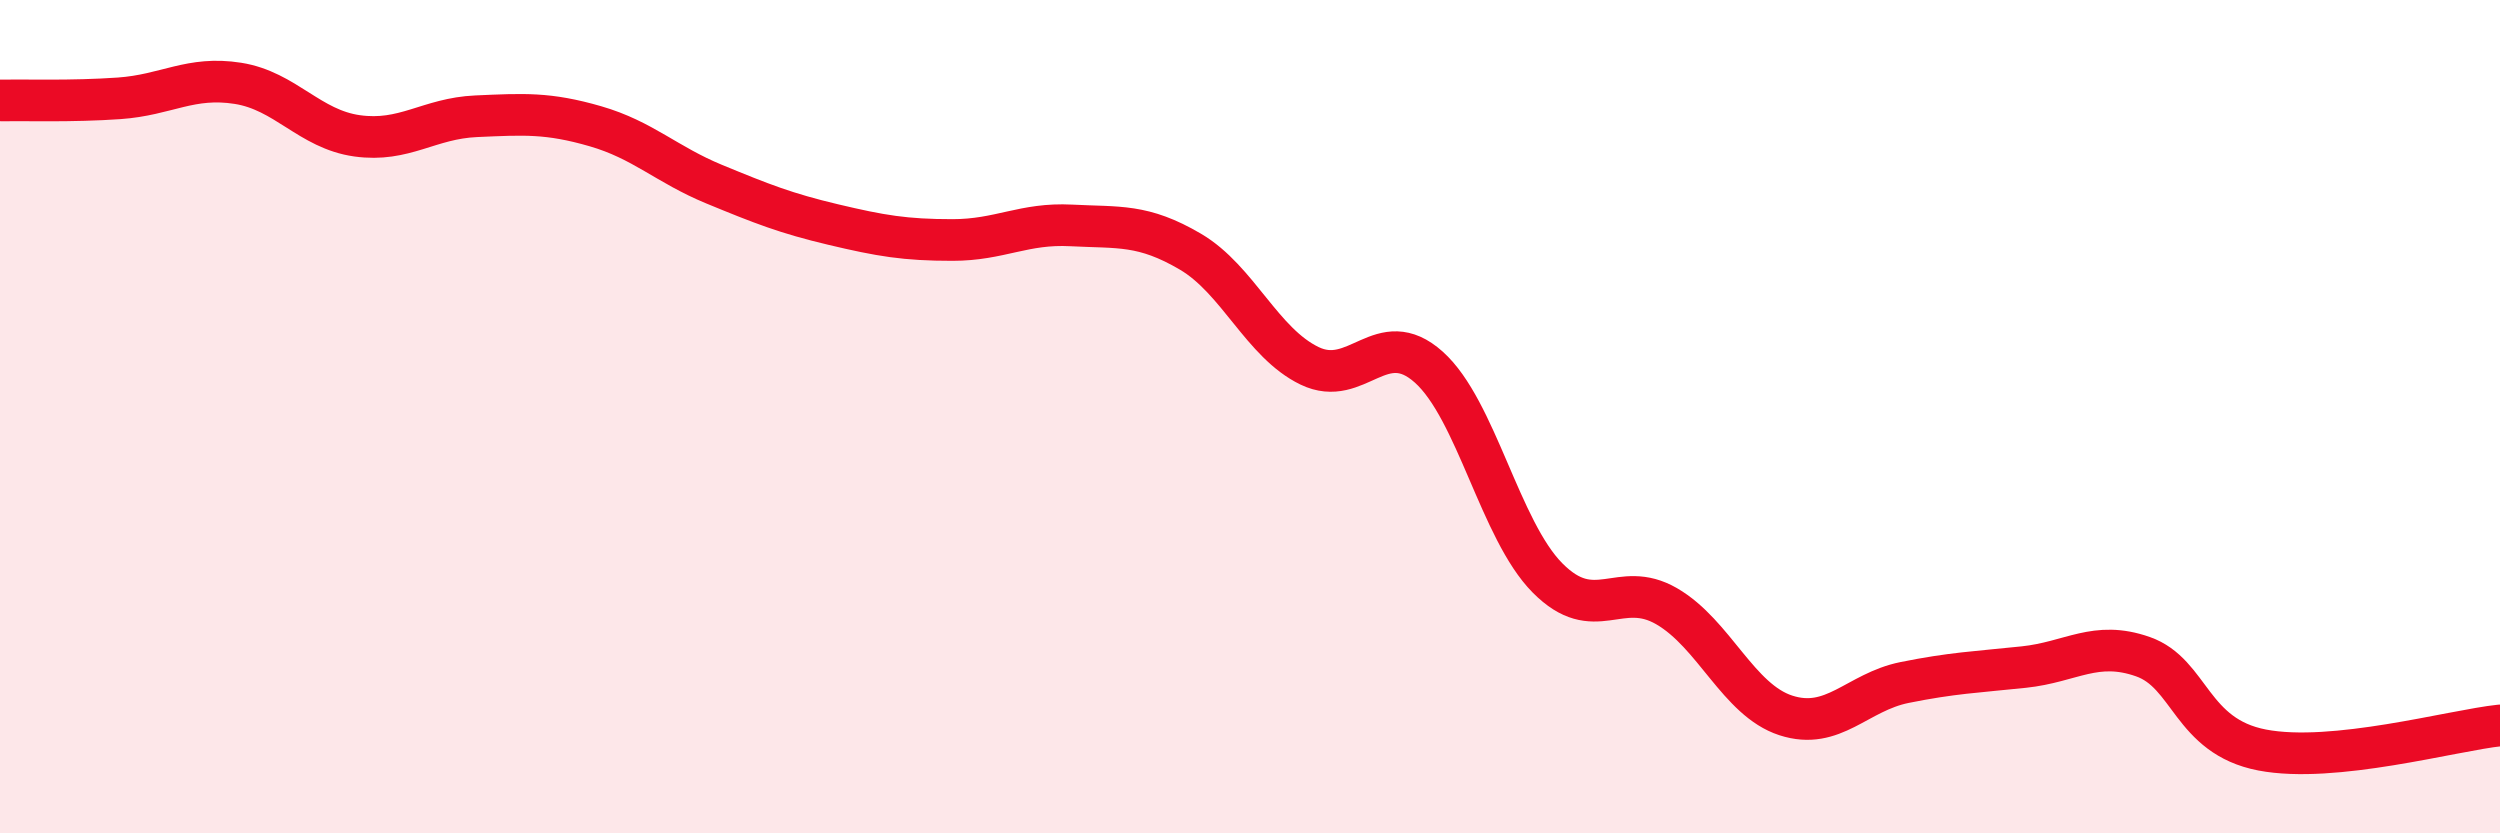 
    <svg width="60" height="20" viewBox="0 0 60 20" xmlns="http://www.w3.org/2000/svg">
      <path
        d="M 0,2.41 C 0.57,2.4 1.72,2.44 2.86,2.36 C 4,2.28 4.57,1.82 5.71,2 C 6.85,2.18 7.43,3.1 8.57,3.26 C 9.71,3.42 10.29,2.84 11.43,2.79 C 12.57,2.74 13.15,2.7 14.29,3.03 C 15.43,3.36 16,3.95 17.14,4.42 C 18.28,4.89 18.86,5.12 20,5.39 C 21.14,5.66 21.72,5.76 22.86,5.76 C 24,5.76 24.57,5.35 25.71,5.41 C 26.85,5.47 27.43,5.37 28.57,6.04 C 29.71,6.71 30.29,8.23 31.43,8.78 C 32.57,9.33 33.15,7.79 34.29,8.81 C 35.43,9.83 36,12.72 37.14,13.87 C 38.28,15.02 38.86,13.89 40,14.55 C 41.14,15.21 41.72,16.8 42.86,17.17 C 44,17.54 44.57,16.61 45.71,16.38 C 46.85,16.15 47.43,16.13 48.57,16.01 C 49.71,15.89 50.29,15.36 51.43,15.76 C 52.57,16.16 52.58,17.67 54.29,18 C 56,18.33 58.86,17.53 60,17.41L60 20L0 20Z"
        fill="#EB0A25"
        opacity="0.1"
        stroke-linecap="round"
        stroke-linejoin="round"
      />
      <path
        d="M 0,2.41 C 0.57,2.4 1.72,2.44 2.86,2.36 C 4,2.28 4.57,1.82 5.71,2 C 6.85,2.18 7.43,3.1 8.57,3.26 C 9.71,3.42 10.29,2.84 11.43,2.79 C 12.57,2.74 13.15,2.7 14.29,3.03 C 15.43,3.36 16,3.95 17.14,4.42 C 18.28,4.89 18.86,5.12 20,5.39 C 21.14,5.66 21.72,5.76 22.86,5.76 C 24,5.76 24.57,5.35 25.71,5.41 C 26.85,5.47 27.43,5.37 28.57,6.04 C 29.71,6.71 30.29,8.23 31.43,8.78 C 32.57,9.33 33.15,7.79 34.29,8.81 C 35.43,9.83 36,12.72 37.14,13.87 C 38.28,15.02 38.86,13.89 40,14.55 C 41.14,15.21 41.72,16.8 42.86,17.17 C 44,17.54 44.57,16.61 45.71,16.38 C 46.85,16.15 47.43,16.13 48.57,16.01 C 49.71,15.89 50.29,15.36 51.43,15.76 C 52.57,16.16 52.58,17.67 54.29,18 C 56,18.33 58.86,17.53 60,17.41"
        stroke="#EB0A25"
        stroke-width="1"
        fill="none"
        stroke-linecap="round"
        stroke-linejoin="round"
      />
    </svg>
  